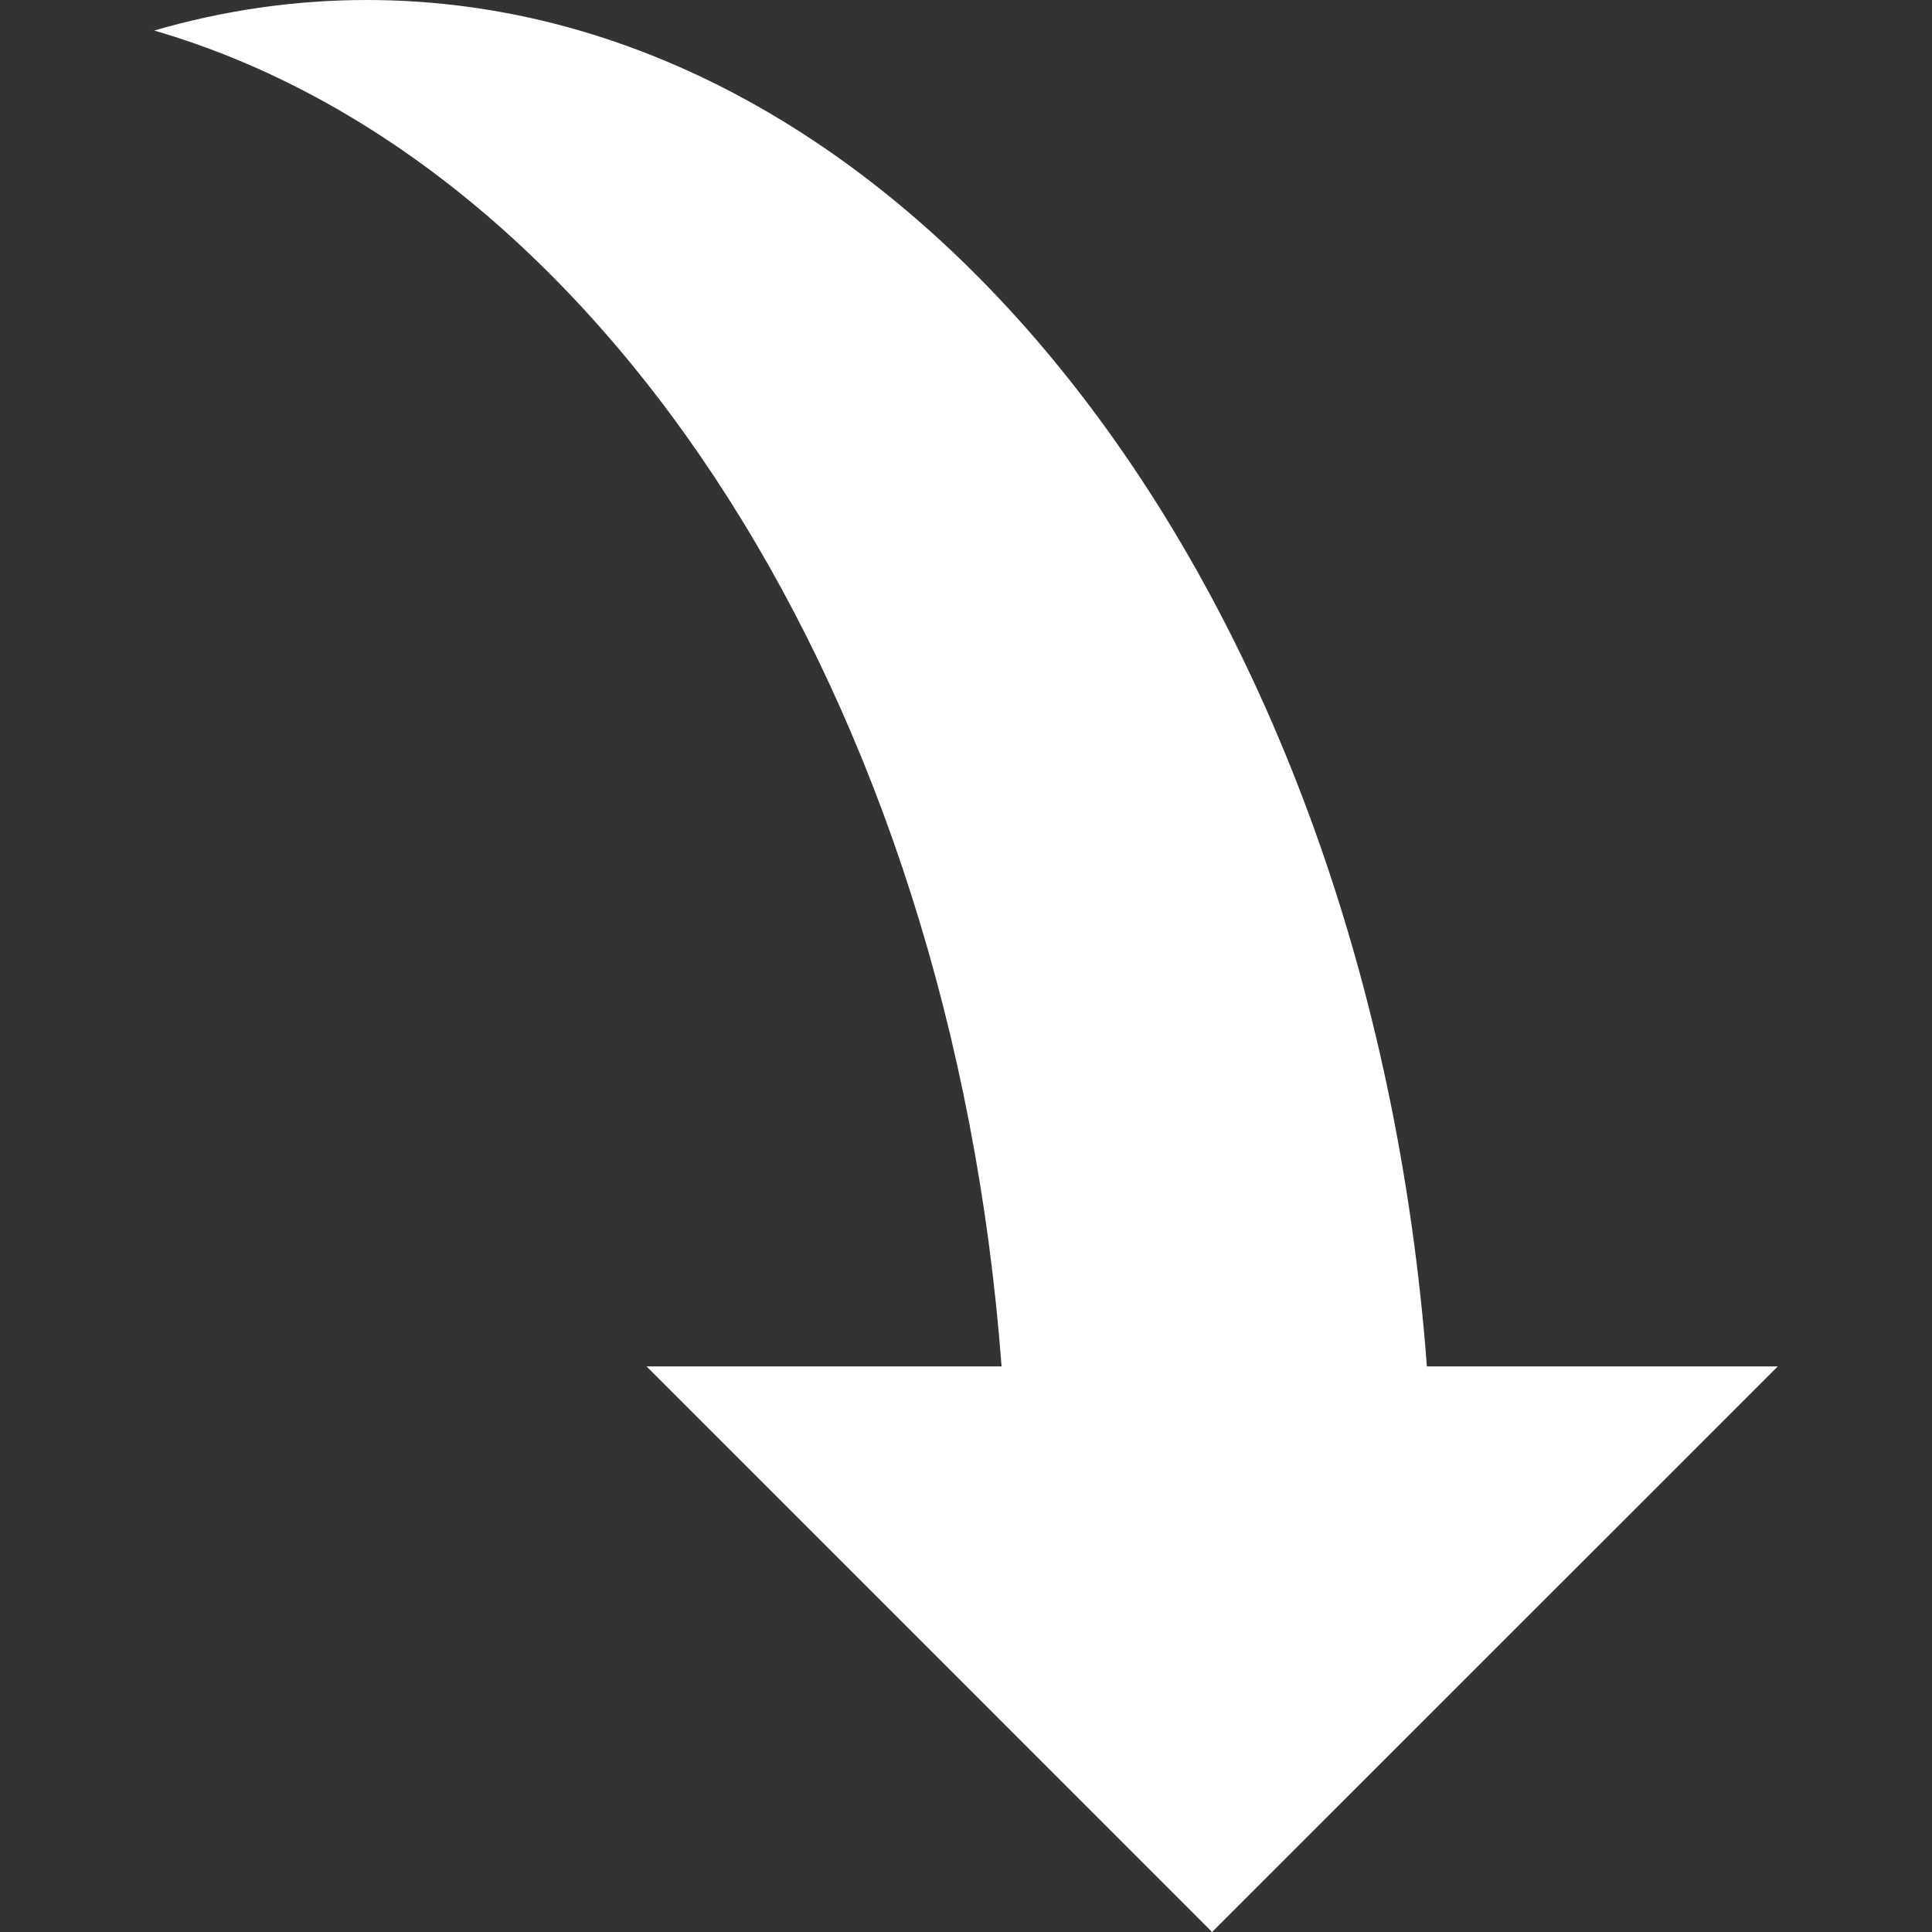 <?xml version="1.0"?>
<svg xmlns="http://www.w3.org/2000/svg" xmlns:xlink="http://www.w3.org/1999/xlink" version="1.1" id="Capa_1" x="0px" y="0px" width="512px" height="512px" viewBox="0 0 60.731 60.731" style="enable-background:new 0 0 60.731 60.731;" xml:space="preserve"><rect x="0" y="0" width="60.731" height="60.731" fill="#333333" stroke="none"/><g><g>
	<g>
		<path d="M44.853,42.952h11.031L38.101,60.731L20.324,42.952h11.16C29.908,22.001,18.995,5.075,4.847,0.96    C7.007,0.332,9.243,0,11.529,0C28.812,0,43.037,18.8,44.853,42.952z" data-original="#000000" class="active-path" data-old_color="#ffffff" fill="#ffffff"/>
	</g>
</g></g> </svg>

